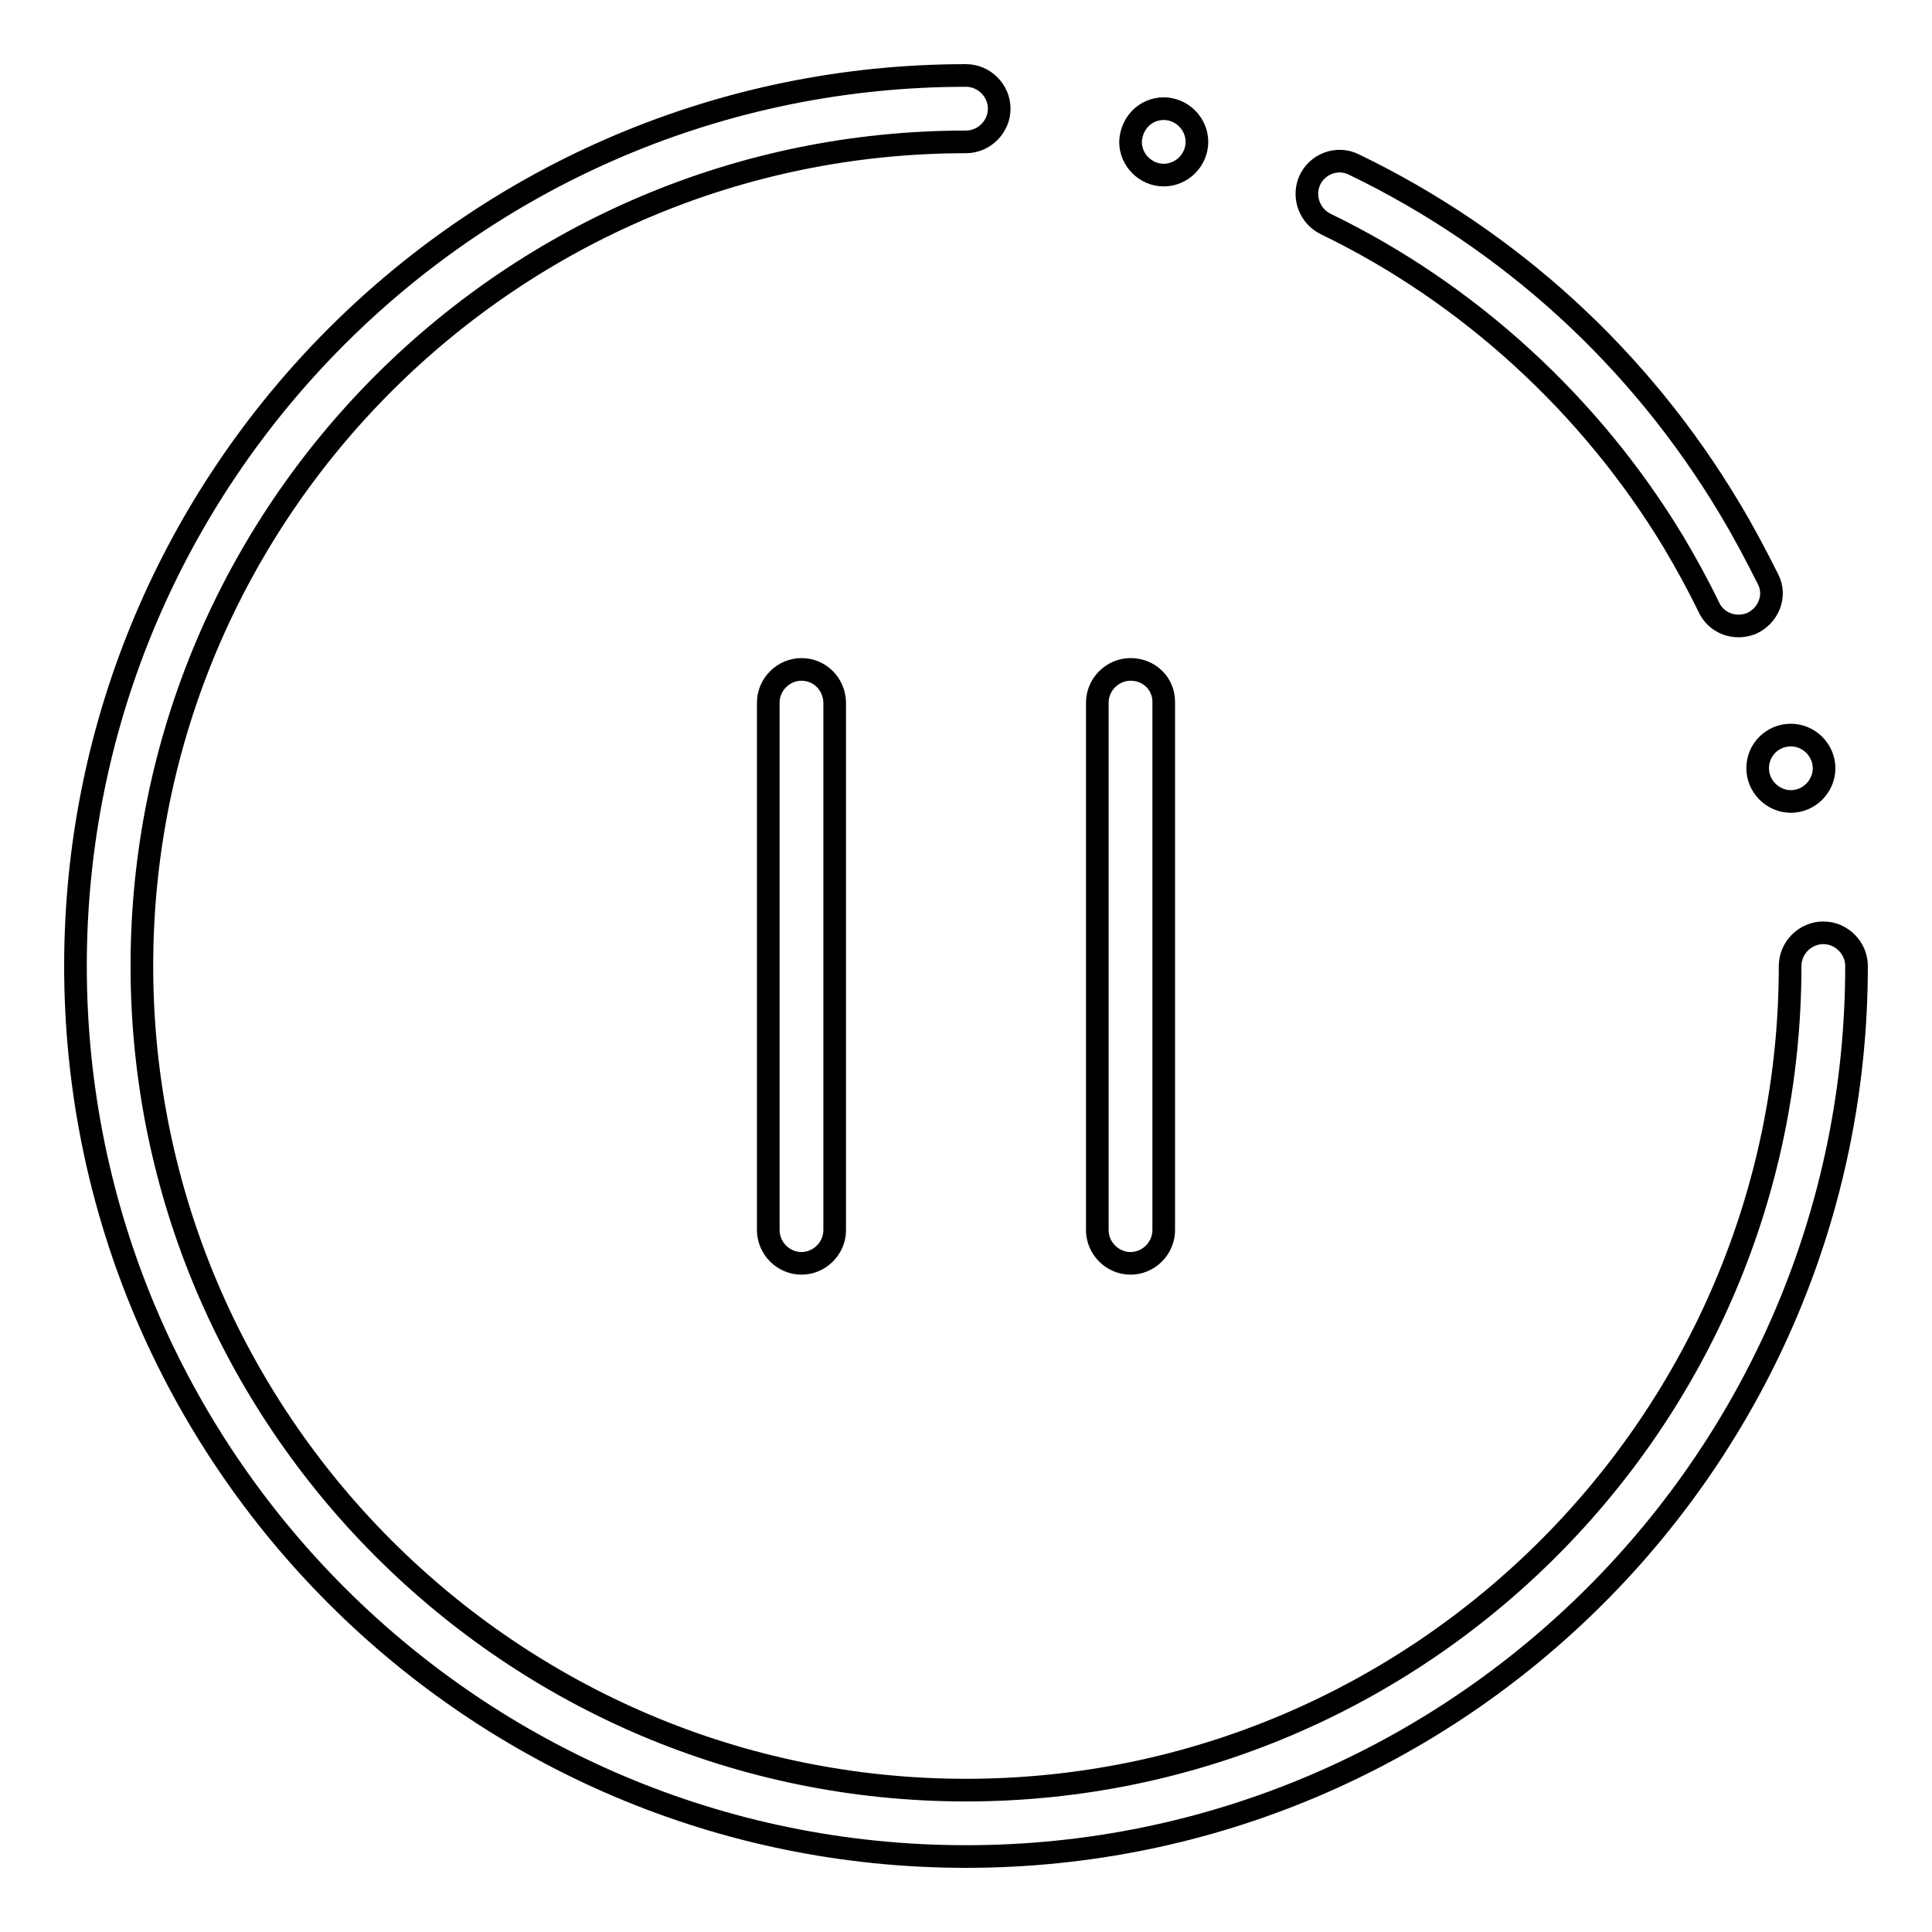 <?xml version="1.0" encoding="utf-8"?>
<!-- Svg Vector Icons : http://www.onlinewebfonts.com/icon -->
<!DOCTYPE svg PUBLIC "-//W3C//DTD SVG 1.1//EN" "http://www.w3.org/Graphics/SVG/1.1/DTD/svg11.dtd">
<svg version="1.1" xmlns="http://www.w3.org/2000/svg" xmlns:xlink="http://www.w3.org/1999/xlink" x="0px" y="0px" viewBox="0 0 256 256" enable-background="new 0 0 256 256" xml:space="preserve">
<g> <path stroke-width="3" fill-opacity="0" stroke="#000000"  d="M232.1,82.6c-2.2,0.9-4.7,0-5.7-2.2c-1.4-2.9-3-5.8-4.6-8.5c-10.9-18.1-27.1-33-46.1-42.2 c-2.1-1-3.1-3.5-2.2-5.7c1-2.3,3.7-3.3,5.9-2.2c20.7,10,37.9,25.7,49.8,45.6c1.8,3,3.5,6.2,5.1,9.4C235.4,79,234.3,81.6,232.1,82.6 z M241.6,123.6c-2.4,0-4.4,2-4.4,4.4c0,60.2-49,109.2-109.2,109.2S18.8,188.2,18.8,128c0-60.3,49-109.2,109.2-109.2 c2.4,0,4.4-2,4.4-4.4c0-2.4-2-4.4-4.4-4.4C62.9,10,10,62.9,10,128c0,65.1,52.9,118,118,118c65.1,0,118-52.9,118-118 C246,125.6,244,123.6,241.6,123.6z"/> <path stroke-width="3" fill-opacity="0" stroke="#000000"  d="M149.8,18.8c0,2.4,2,4.4,4.4,4.4c2.4,0,4.4-2,4.4-4.4c0,0,0,0,0,0c0-2.4-2-4.4-4.4-4.4 C151.8,14.4,149.9,16.3,149.8,18.8C149.8,18.8,149.8,18.8,149.8,18.8z"/> <path stroke-width="3" fill-opacity="0" stroke="#000000"  d="M232.9,101.8c0,2.4,2,4.4,4.4,4.4c2.4,0,4.4-2,4.4-4.4c0,0,0,0,0,0c0-2.4-2-4.4-4.4-4.4 C234.9,97.4,232.9,99.3,232.9,101.8C232.9,101.8,232.9,101.8,232.9,101.8z"/> <path stroke-width="3" fill-opacity="0" stroke="#000000"  d="M106.2,88.7c-2.4,0-4.4,2-4.4,4.4V163c0,2.4,2,4.4,4.4,4.4s4.4-2,4.4-4.4V93 C110.5,90.6,108.6,88.7,106.2,88.7z M149.8,88.7c-2.4,0-4.4,2-4.4,4.4V163c0,2.4,2,4.4,4.4,4.4s4.4-2,4.4-4.4V93 C154.2,90.6,152.3,88.7,149.8,88.7z"/></g>
</svg>